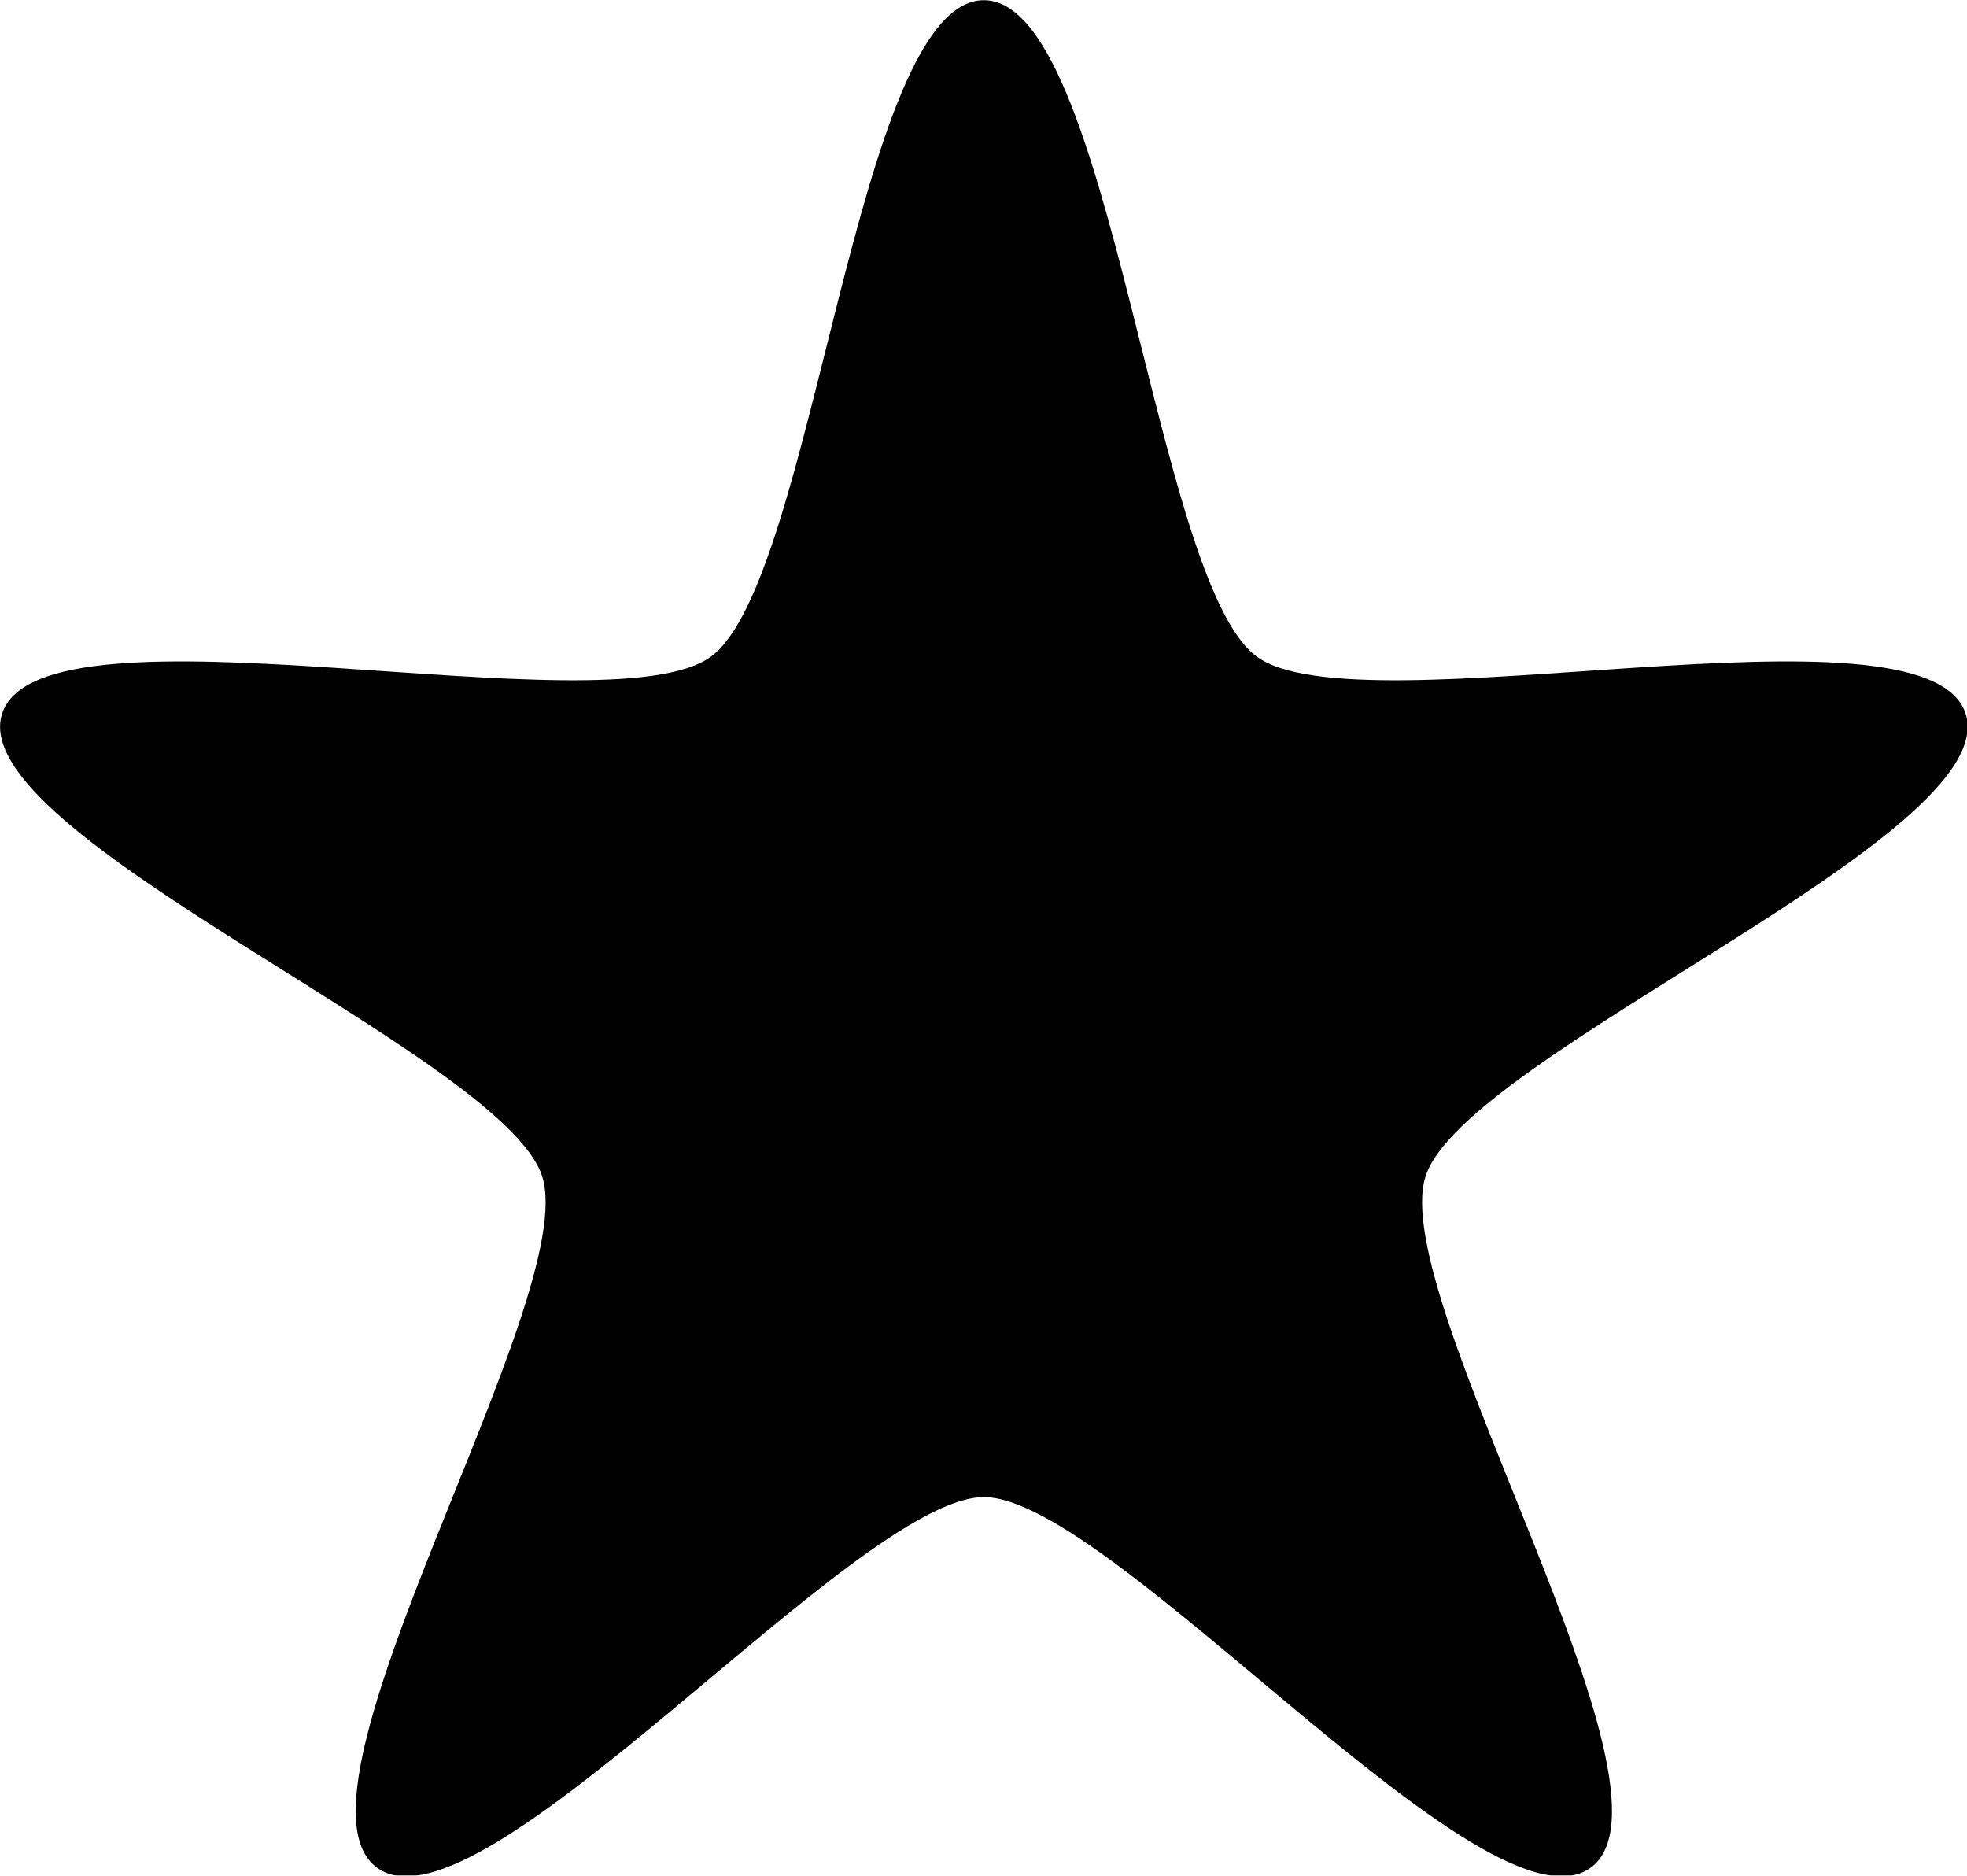 <?xml version="1.0" encoding="UTF-8" standalone="no"?>
<!-- Created with Inkscape (http://www.inkscape.org/) -->

<svg
   xmlns:dc="http://purl.org/dc/elements/1.1/"
   xmlns:cc="http://creativecommons.org/ns#"
   xmlns:rdf="http://www.w3.org/1999/02/22-rdf-syntax-ns#"
   xmlns:svg="http://www.w3.org/2000/svg"
   xmlns="http://www.w3.org/2000/svg"
   xmlns:sodipodi="http://sodipodi.sourceforge.net/DTD/sodipodi-0.dtd"
   xmlns:inkscape="http://www.inkscape.org/namespaces/inkscape"
   width="197.556mm"
   height="188.35mm"
   viewBox="0 0 700 667.381"
   id="svg2"
   version="1.1"
   inkscape:version="0.91 r13725"
   sodipodi:docname="3DStar.svg">
  <defs
     id="defs4">
    <filter
       inkscape:menu-tooltip="Bright metallic effect for any color"
       inkscape:menu="Bevels"
       inkscape:label="Blur"
       style="color-interpolation-filters:sRGB"
       id="filter4139"
       height="1"
       width="1"
       y="0"
       x="0">
      <feGaussianBlur
         result="result6"
         stdDeviation="8"
         in="SourceGraphic"
         id="feGaussianBlur4141" />
      <feComposite
         in2="SourceGraphic"
         in="result6"
         operator="xor"
         result="result10"
         id="feComposite4143" />
      <feGaussianBlur
         result="result2"
         stdDeviation="8"
         id="feGaussianBlur4145" />
      <feComposite
         in2="SourceGraphic"
         operator="atop"
         in="result10"
         result="result91"
         id="feComposite4147" />
      <feComposite
         result="result4"
         in="result2"
         operator="xor"
         in2="result91"
         id="feComposite4149" />
      <feGaussianBlur
         in="result4"
         result="result3"
         stdDeviation="4"
         id="feGaussianBlur4151" />
      <feSpecularLighting
         result="result5"
         specularExponent="5"
         specularConstant="1.1"
         surfaceScale="18"
         id="feSpecularLighting4153">
        <feDistantLight
           azimuth="235"
           elevation="55"
           id="feDistantLight4155" />
      </feSpecularLighting>
      <feComposite
         in="result3"
         k3="1.1"
         k2="0.5"
         operator="arithmetic"
         result="result7"
         in2="result5"
         k1="0.5"
         id="feComposite4157"
         k4="0" />
      <feComposite
         in="result7"
         operator="atop"
         in2="SourceGraphic"
         result="fbSourceGraphic"
         id="feComposite4159" />
      <feColorMatrix
         result="fbSourceGraphicAlpha"
         in="fbSourceGraphic"
         values="0 0 0 -1 0 0 0 0 -1 0 0 0 0 -1 0 0 0 0 1 0"
         id="feColorMatrix4473" />
      <feGaussianBlur
         id="feGaussianBlur4475"
         stdDeviation="4 4"
         result="blur"
         in="fbSourceGraphic" />
      <feColorMatrix
         id="feColorMatrix4477"
         values="1 0 0 0 0 0 1 0 0 0 0 0 1 0 0 0 0 0 50 0 "
         result="colormatrix" />
      <feComposite
         id="feComposite4479"
         in2="fbSourceGraphic"
         in="colormatrix"
         operator="in" />
    </filter>
  </defs>
  <sodipodi:namedview
     id="base"
     pagecolor="#ffffff"
     bordercolor="#666666"
     borderopacity="1.0"
     inkscape:pageopacity="0.0"
     inkscape:pageshadow="2"
     inkscape:zoom="0.7"
     inkscape:cx="192.56706"
     inkscape:cy="223.01782"
     inkscape:document-units="px"
     inkscape:current-layer="layer1"
     showgrid="false"
     inkscape:window-width="1600"
     inkscape:window-height="837"
     inkscape:window-x="-8"
     inkscape:window-y="-8"
     inkscape:window-maximized="1"
     fit-margin-top="0"
     fit-margin-left="0"
     fit-margin-right="0"
     fit-margin-bottom="0" />
  <g
     inkscape:label="Layer 1"
     inkscape:groupmode="layer"
     id="layer1"
     transform="translate(-56.29,109.144)">
    <path
       style="opacity:1;fill:#000000;fill-opacity:1;stroke:none;stroke-width:1;stroke-miterlimit:4;stroke-dasharray:none;stroke-opacity:1;filter:url(#filter4139)"
       inkscape:transform-center-y="35.879577"
       d="m 274.286,142.562 c -28.357,0 -37.559,128.792 -60.5,145.46 -22.942,16.668 -148.274,-14.38 -157.037,12.59 -8.763,26.969 110.883,75.52 119.645,102.489 8.763,26.969 -59.495,136.573 -36.554,153.241 22.942,16.668 106.088,-82.119 134.445,-82.119 28.357,0 111.504,98.787 134.445,82.119 22.942,-16.668 -45.317,-126.272 -36.554,-153.241 8.763,-26.969 128.408,-75.52 119.645,-102.489 -8.763,-26.969 -134.095,4.078 -157.037,-12.59 -22.942,-16.668 -32.143,-145.46 -60.5,-145.46 z"
       id="path4136"
       inkscape:connector-curvature="0"
       transform="matrix(1.606,0,0,1.606,-34.086,-338.033)"
       inkscape:transform-center-x="-1.3746201e-005" />
  </g>
</svg>
